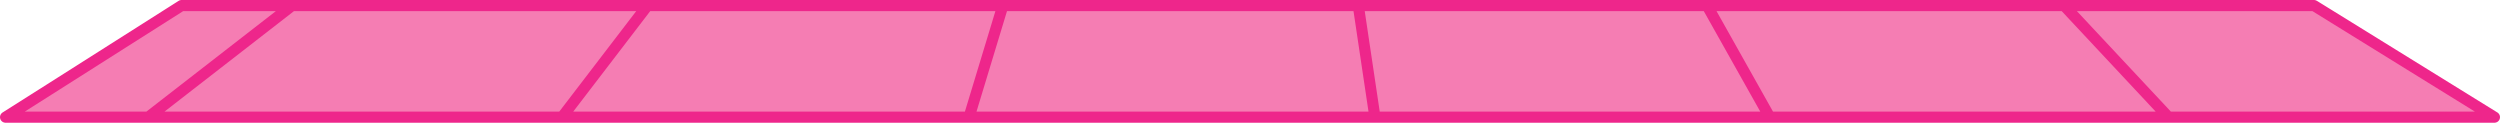 <?xml version="1.0" encoding="UTF-8" standalone="no"?>
<svg xmlns:xlink="http://www.w3.org/1999/xlink" height="11.05px" width="225.1px" xmlns="http://www.w3.org/2000/svg">
  <g transform="matrix(1.0, 0.0, 0.0, 1.0, 112.35, 22.5)">
    <path d="M11.45 -11.95 L9.95 -22.0 11.45 -11.95 -25.1 -11.95 -22.05 -22.0 -25.1 -11.95 -61.75 -11.95 -54.05 -22.0 -61.75 -11.95 -99.0 -11.95 -107.9 -11.95 -107.9 -14.45 -107.9 -11.95 -111.85 -11.95 -107.9 -14.45 -96.0 -22.0 -86.05 -22.0 -54.05 -22.0 -22.05 -22.0 9.95 -22.0 41.35 -22.0 73.5 -22.0 96.0 -22.0 112.25 -11.95 82.9 -11.95 47.0 -11.95 11.45 -11.95 M41.35 -22.0 L47.0 -11.95 41.35 -22.0 M82.9 -11.95 L73.5 -22.0 82.9 -11.95 M-86.05 -22.0 L-99.0 -11.95 -86.05 -22.0" fill="#f57db3" fill-rule="evenodd" stroke="none"/>
    <path d="M9.95 -22.0 L11.45 -11.95 47.0 -11.95 41.35 -22.0 9.95 -22.0 -22.05 -22.0 -25.1 -11.95 11.45 -11.95 M41.35 -22.0 L73.5 -22.0 96.0 -22.0 112.25 -11.95 82.9 -11.95 47.0 -11.95 M73.5 -22.0 L82.9 -11.95 M-107.9 -11.95 L-99.0 -11.95 -86.05 -22.0 -96.0 -22.0 -107.9 -14.45 -111.85 -11.95 -107.9 -11.95 M-54.05 -22.0 L-61.75 -11.95 -25.1 -11.95 M-86.05 -22.0 L-54.05 -22.0 -22.05 -22.0 M-61.75 -11.95 L-99.0 -11.95" fill="none" stroke="#ee268b" stroke-linecap="round" stroke-linejoin="round" stroke-width="1.0"/>
  </g>
</svg>
